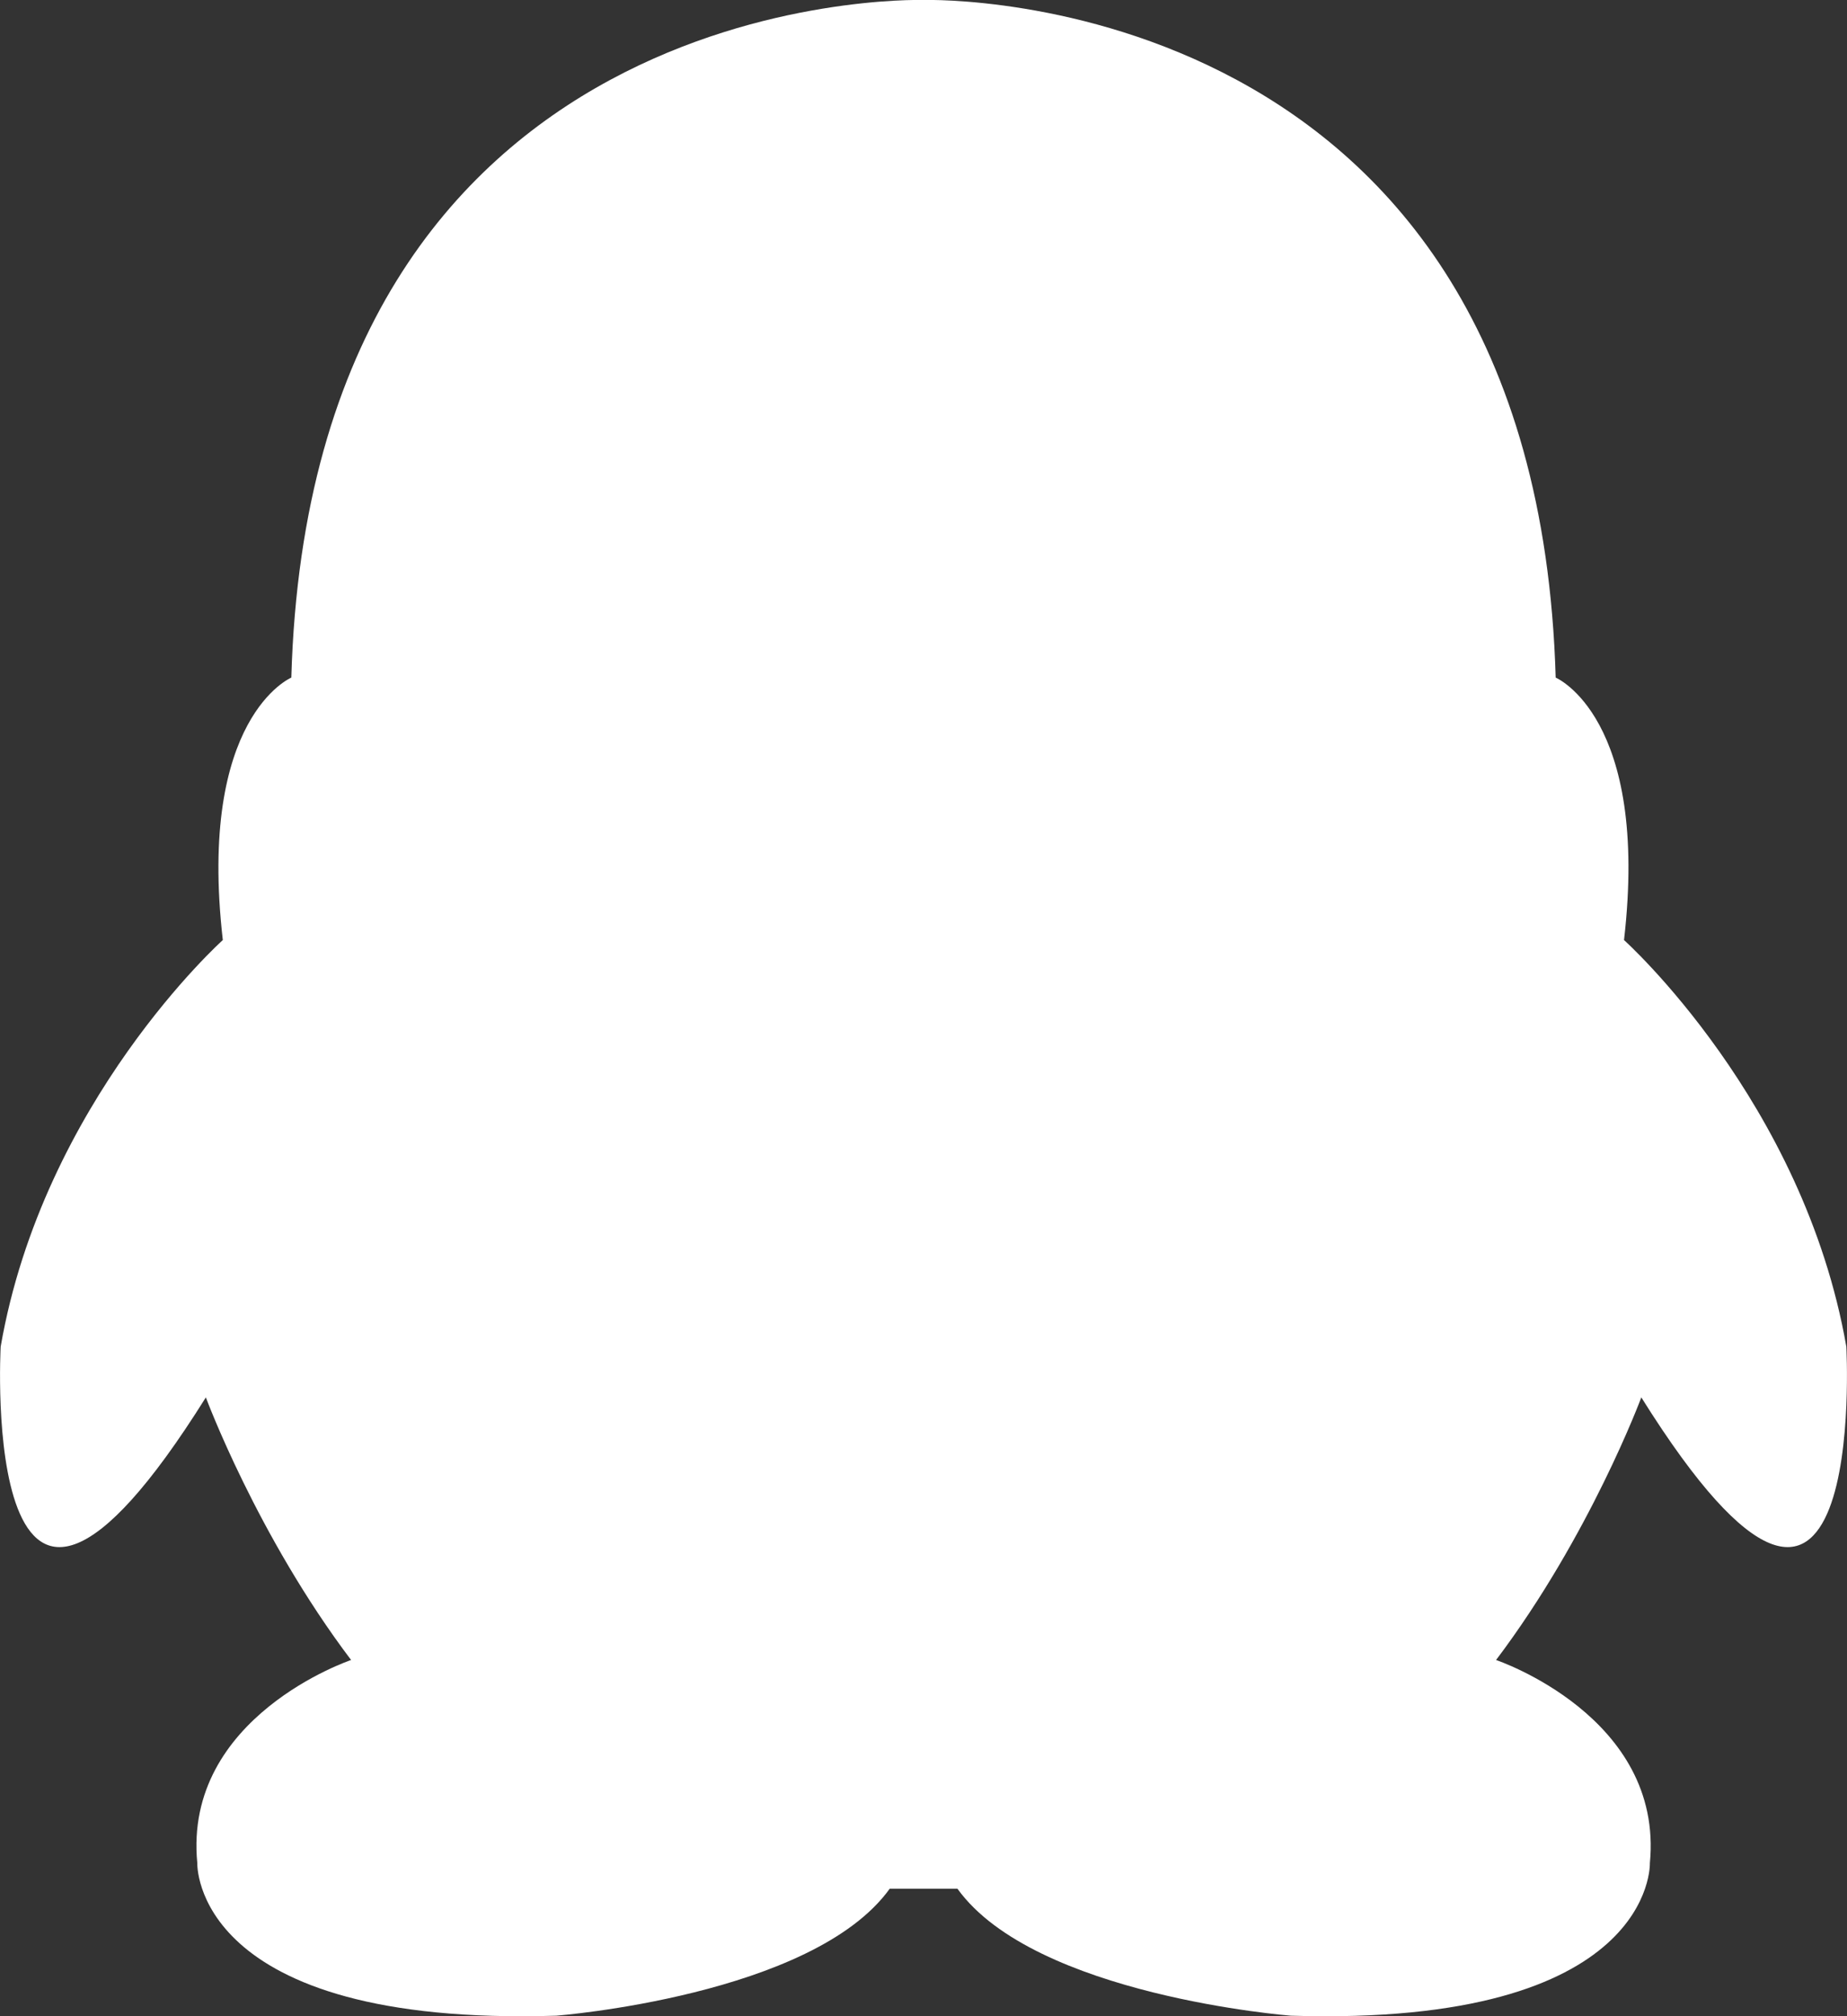 <?xml version="1.0" encoding="UTF-8"?>
<svg width="11px" height="12px" viewBox="0 0 11 12" version="1.1" xmlns="http://www.w3.org/2000/svg" xmlns:xlink="http://www.w3.org/1999/xlink">
    <rect x="0" y="0" width="11" height="12" fill="#333333" stroke="none"/>
    <title>qq</title>
    <g id="页面-3" stroke="none" stroke-width="1" fill="none" fill-rule="evenodd">
        <g id="首页" transform="translate(-1114, -4544)" fill="#FFFFFF" fill-rule="nonzero">
            <g id="编组-15" transform="translate(0, 4439)">
                <g id="编组-12" transform="translate(1101, 100)">
                    <path d="M23.996,13.015 C23.741,11.553 22.672,10.595 22.672,10.595 C22.825,9.268 22.265,9.033 22.265,9.033 C22.147,4.927 18.575,4.998 18.5,5 C18.425,4.998 14.852,4.927 14.735,9.033 C14.735,9.033 14.175,9.268 14.327,10.595 C14.327,10.595 13.258,11.553 13.004,13.015 C13.004,13.015 12.868,15.485 14.226,13.317 C14.226,13.317 14.531,14.14 15.091,14.88 C15.091,14.88 14.09,15.216 14.175,16.089 C14.175,16.089 14.14,17.064 16.313,16.997 C16.313,16.997 17.84,16.879 18.299,16.241 L18.499,16.241 L18.502,16.241 L18.702,16.241 C19.161,16.879 20.688,16.997 20.688,16.997 C22.86,17.064 22.826,16.089 22.826,16.089 C22.91,15.216 21.91,14.88 21.91,14.88 C22.469,14.14 22.775,13.317 22.775,13.317 C24.132,15.485 23.996,13.015 23.996,13.015 Z" id="qq"></path>
                </g>
            </g>
        </g>
    </g>
</svg>